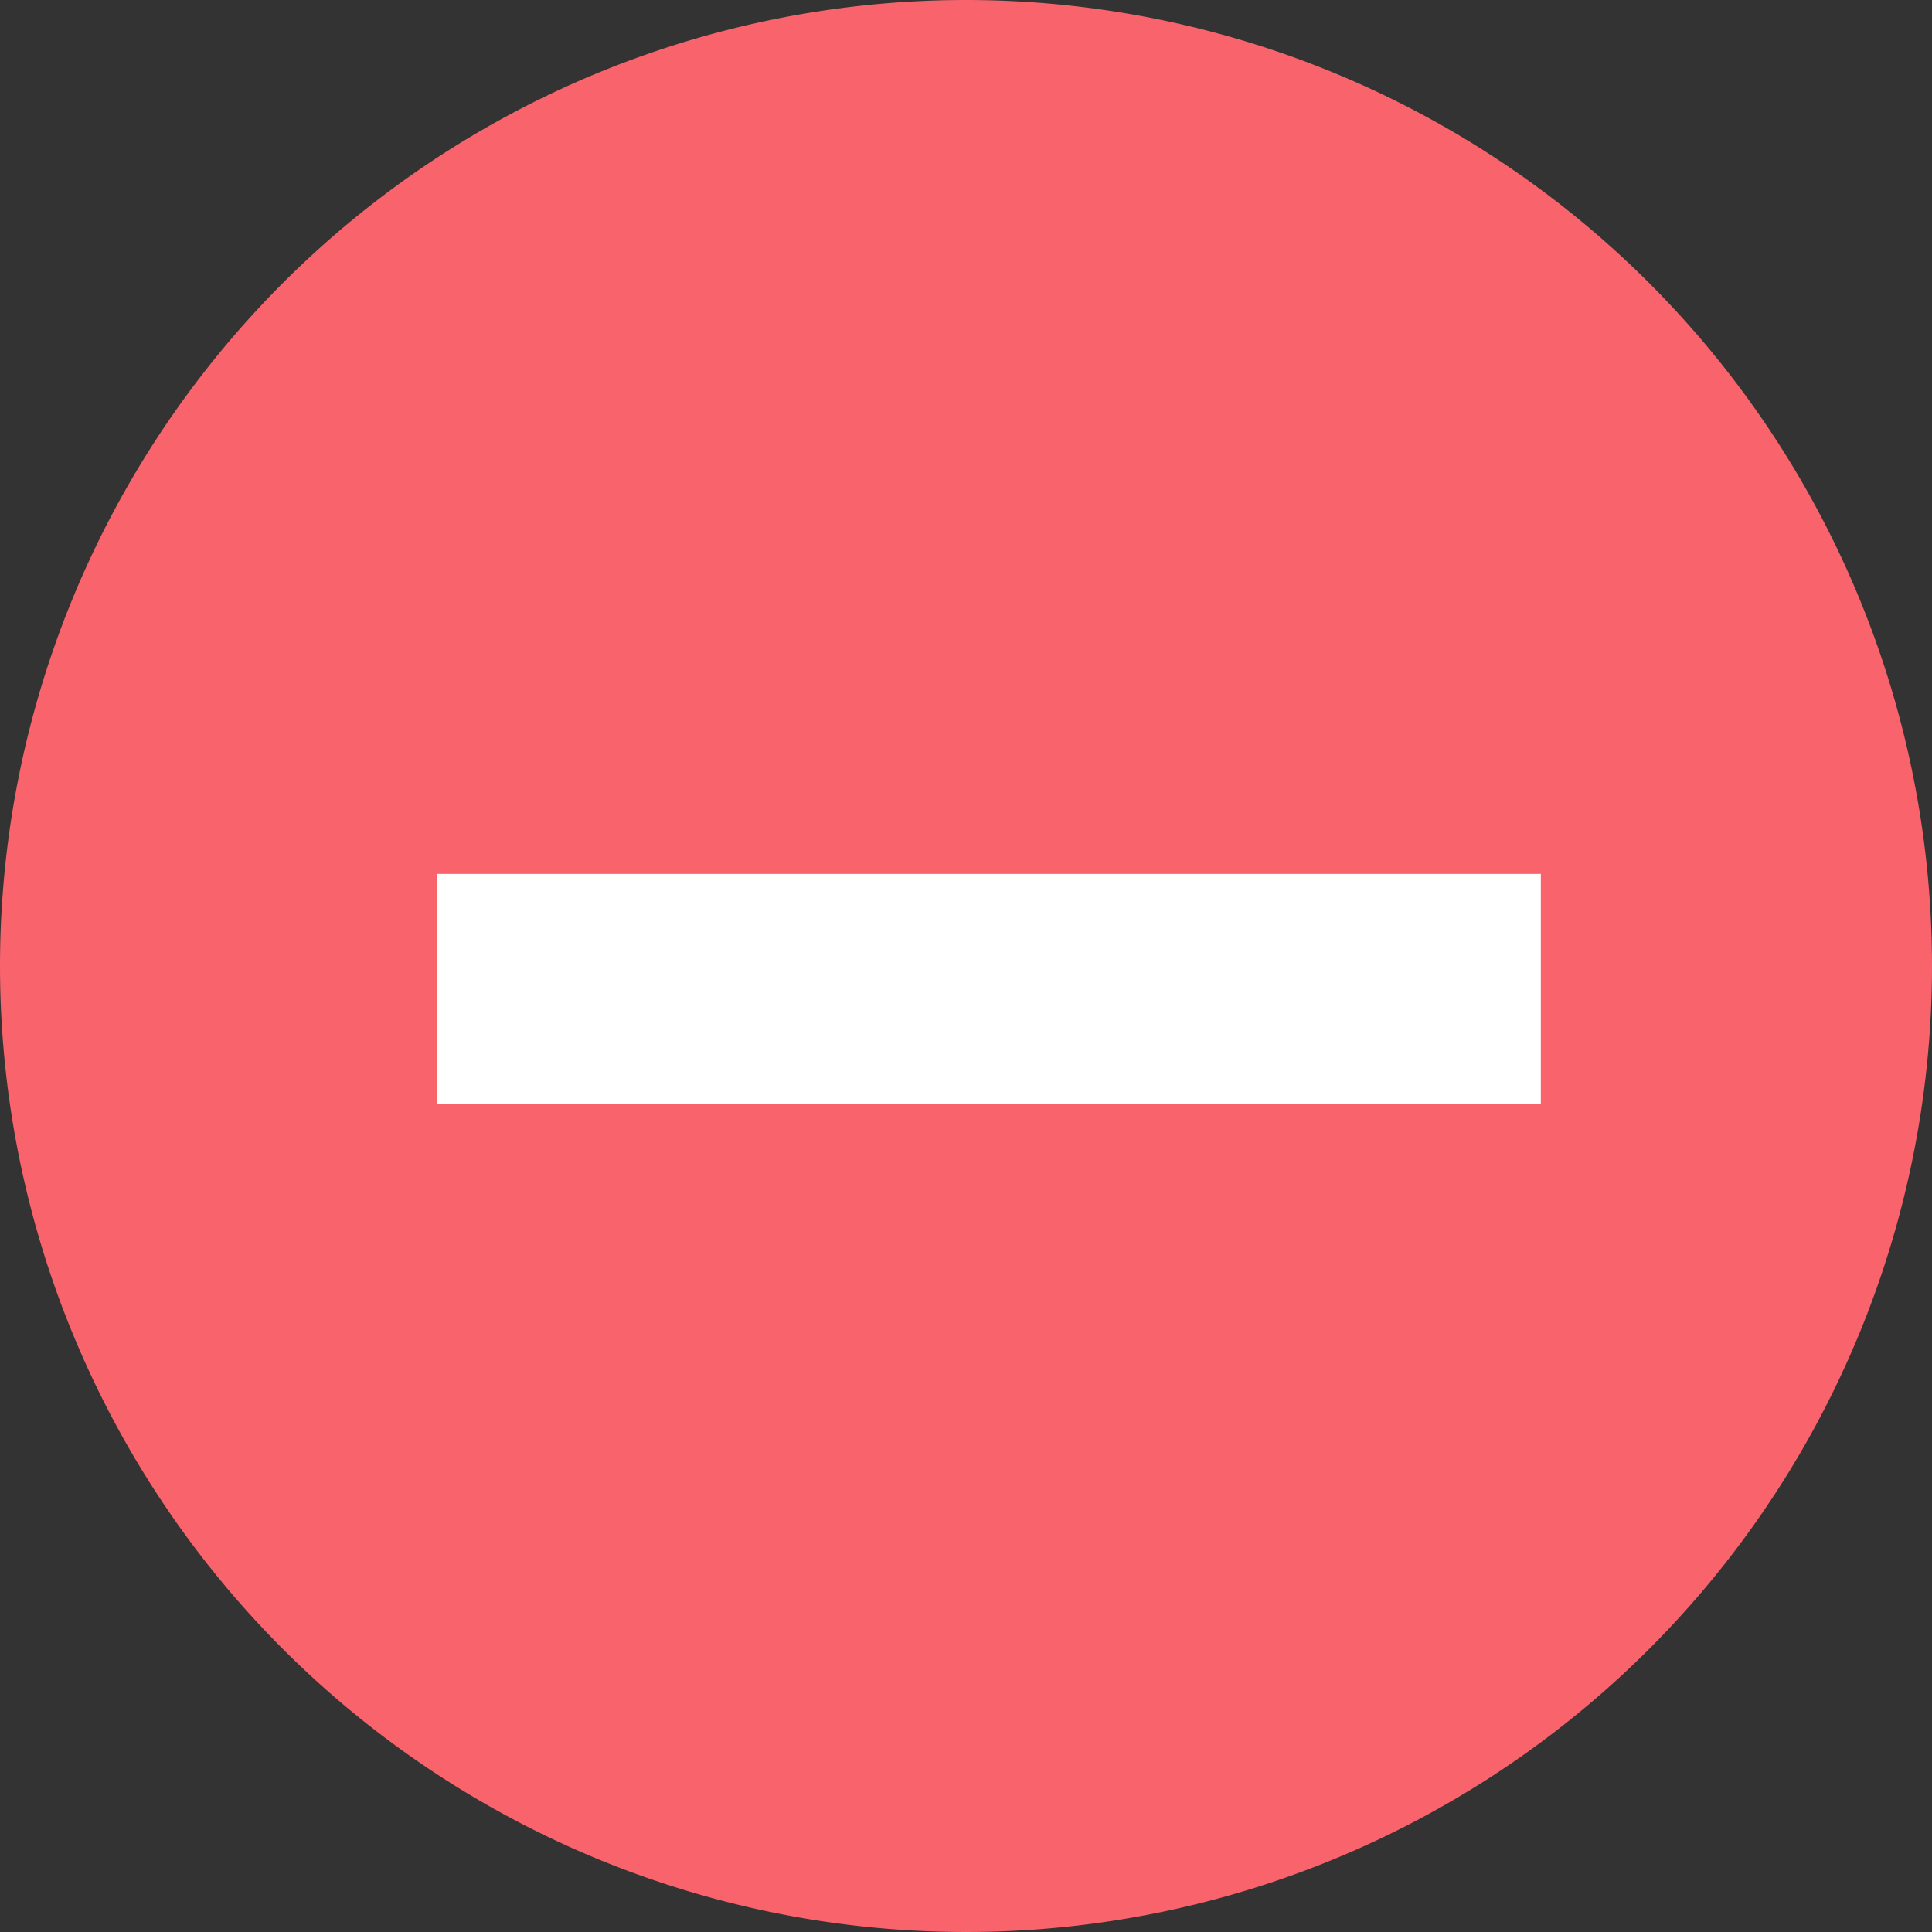 <svg xmlns="http://www.w3.org/2000/svg" width="30" height="30" viewBox="0 0 30 30">
  <rect x="0" y="0" width="30" height="30" fill="#333333" stroke="none"/>
  <defs>
    <style>
      .cls-1 {
        fill: #F8636C;
      }

      .cls-2 {
        fill: #fff;
      }
    </style>
  </defs>
  <g id="Group_3247" data-name="Group 3247" transform="translate(-265 -535)">
    <path id="Path_92486" data-name="Path 92486" class="cls-1" d="M15,0A15,15,0,1,1,0,15,15,15,0,0,1,15,0Z" transform="translate(265 535)"/>
    <path id="Path" class="cls-2" d="M0,0H15.142V1.566H0Z" transform="translate(272.784 549.57)"/>
    <path id="Path_-_Outline" data-name="Path - Outline" class="cls-2" d="M-1-1H16.142V2.566H-1Z" transform="translate(272.784 549.57)"/>
  </g>
</svg>
